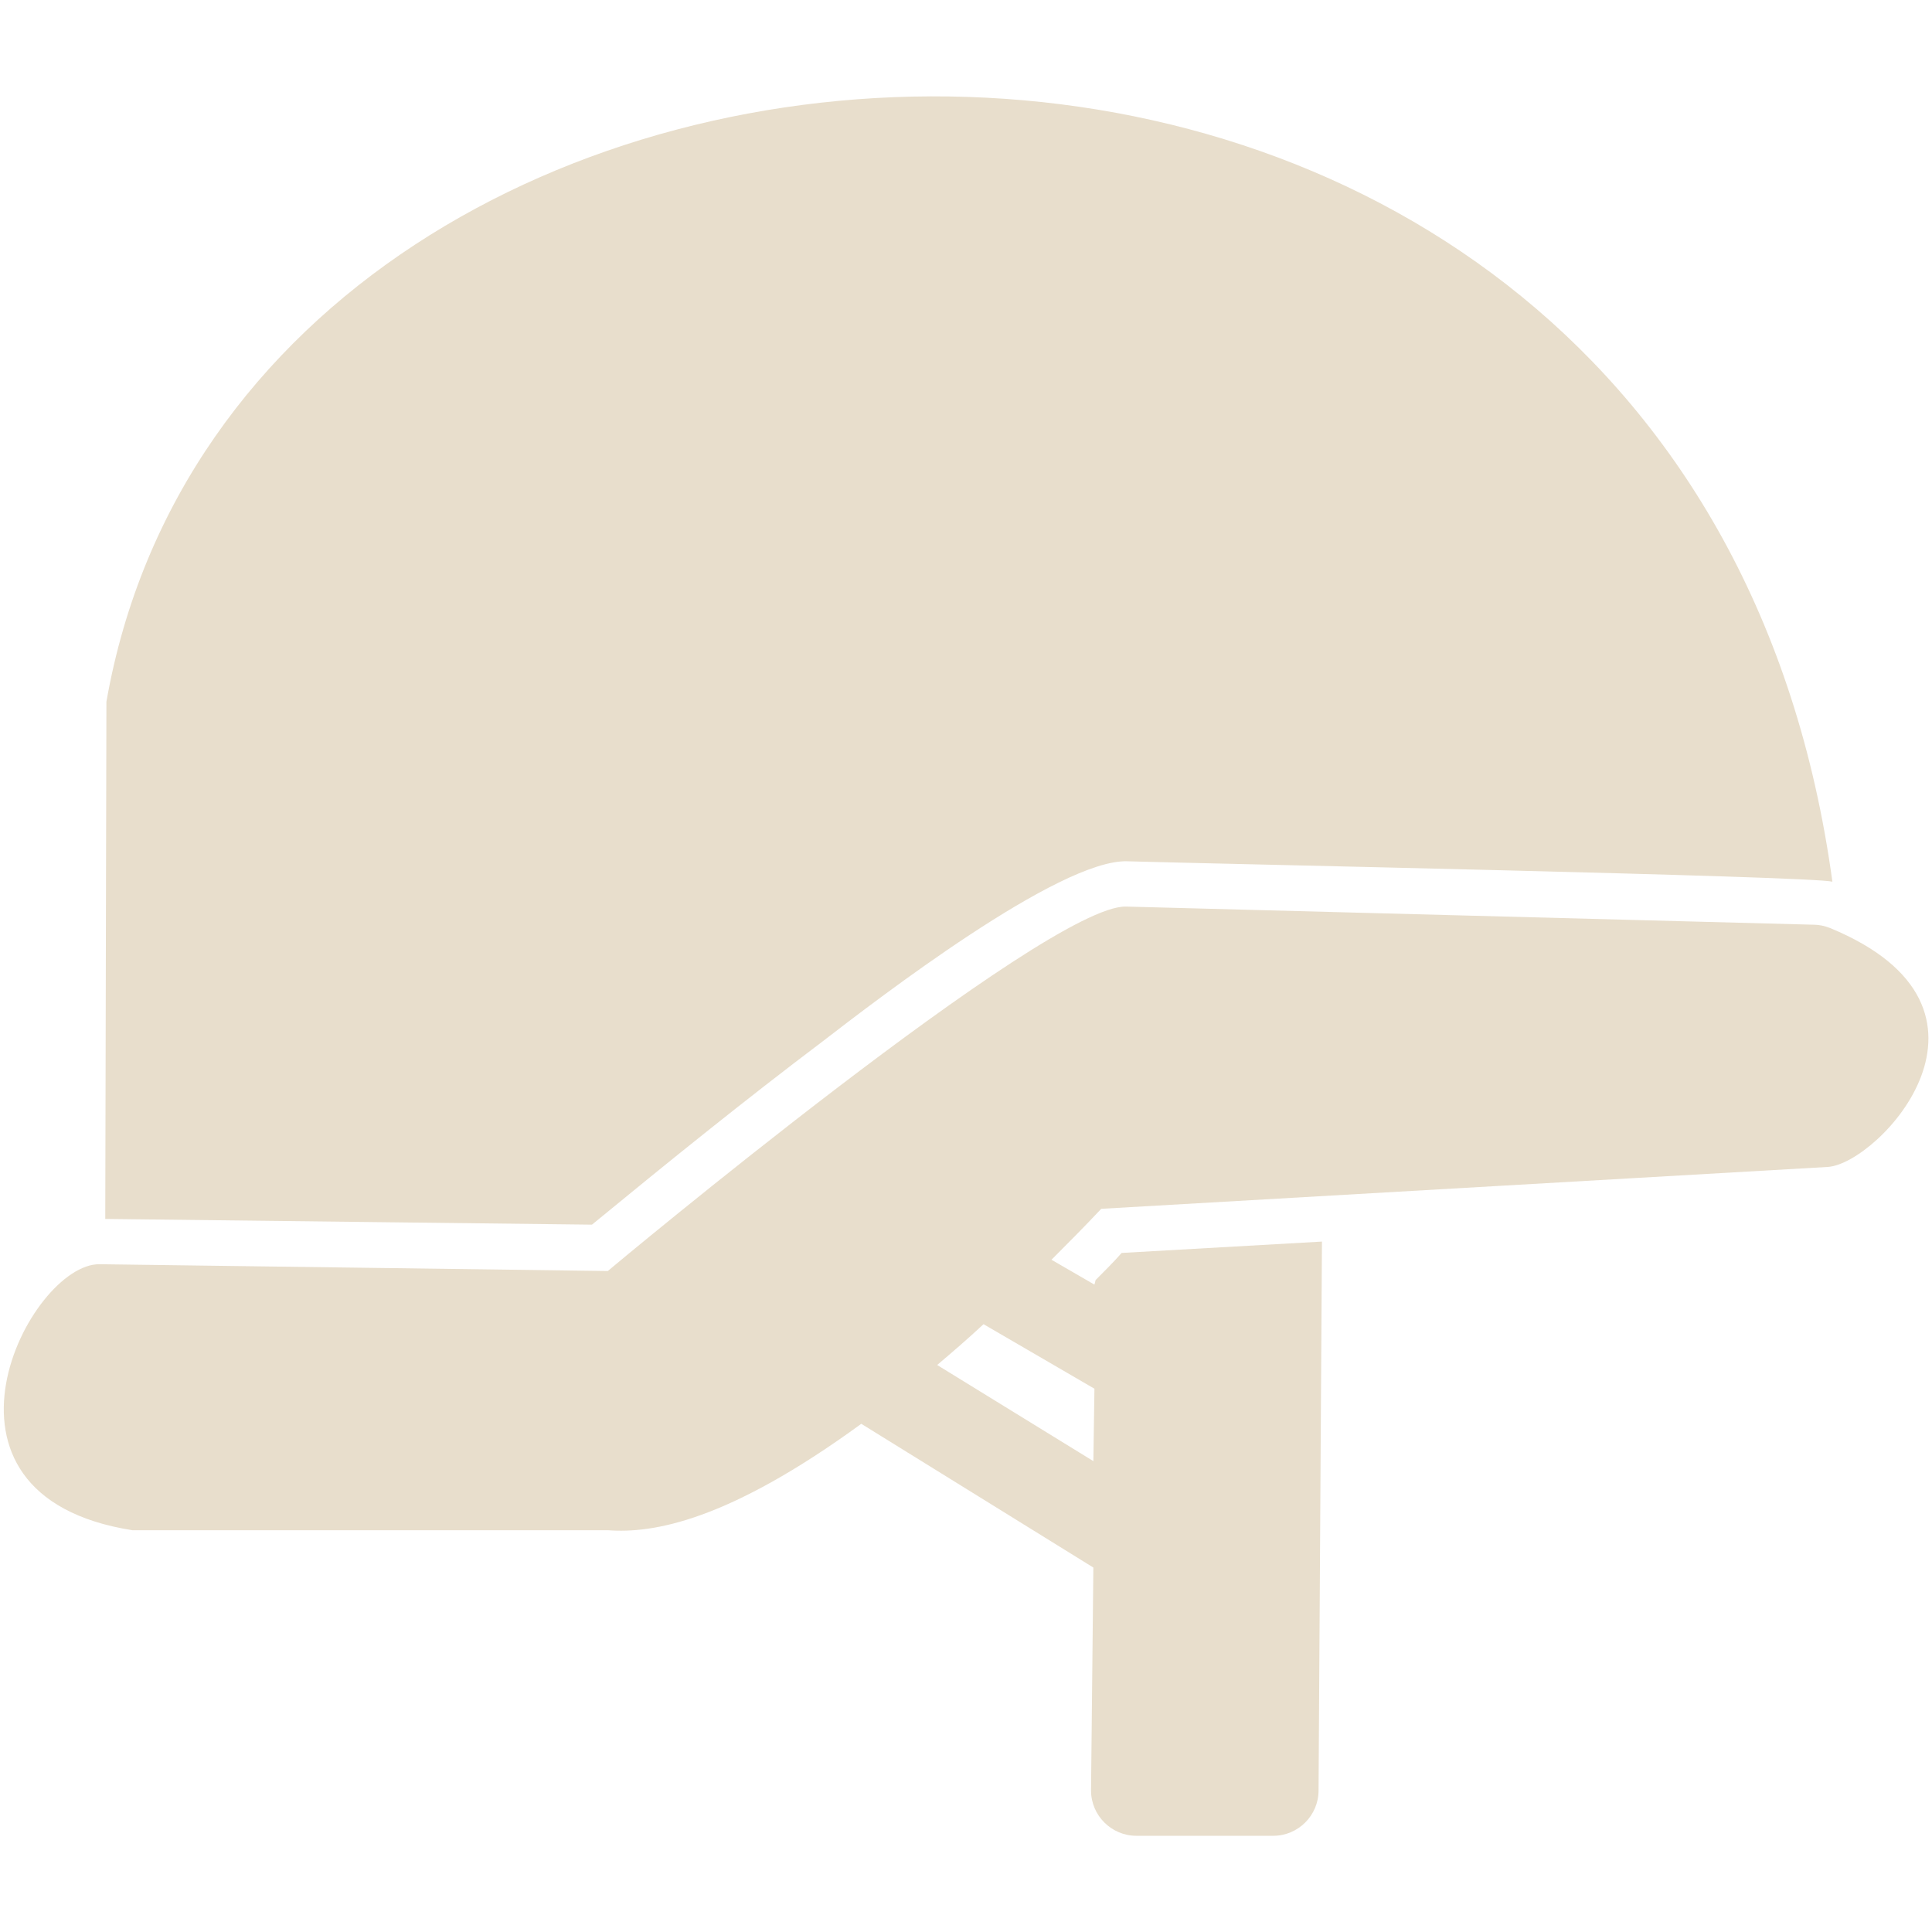 <?xml version="1.0" encoding="UTF-8"?> <svg xmlns="http://www.w3.org/2000/svg" width="25" height="25" viewBox="0 0 25 25" fill="none"><g clip-path="url(#clip0_164_985)"><path fill-rule="evenodd" clip-rule="evenodd" d="M1.362 15.773L1.377 9.08C3.193 -1.259 21.851 -2.226 23.711 11.409C23.433 11.336 15.583 11.175 14.587 11.145C13.708 11.116 11.35 12.932 10.647 13.474C9.637 14.236 8.641 15.041 7.66 15.847L1.362 15.773ZM14.148 20.284L11.145 18.424C9.417 19.684 8.45 19.845 7.865 19.801H1.801C1.772 19.801 1.743 19.801 1.713 19.801C-1.172 19.347 0.381 16.345 1.289 16.359L7.865 16.447C7.879 16.432 13.547 11.702 14.572 11.731L23.477 11.966C23.535 11.966 23.609 11.98 23.682 12.009C26.201 13.049 24.312 15.056 23.653 15.1L14.25 15.642C14.03 15.876 13.811 16.096 13.606 16.301L14.162 16.623L14.177 16.564C14.294 16.447 14.411 16.33 14.514 16.213L17.106 16.066L17.062 23.169C17.062 23.492 16.798 23.755 16.476 23.755H14.704C14.382 23.755 14.118 23.492 14.118 23.169L14.148 20.284ZM12.127 17.663L14.148 18.907L14.162 17.97L12.727 17.135C12.522 17.326 12.317 17.502 12.127 17.663Z" fill="#E8DECC"></path></g><defs><clipPath id="clip0_164_985"><rect width="25" height="25" fill="white"></rect></clipPath></defs></svg> 